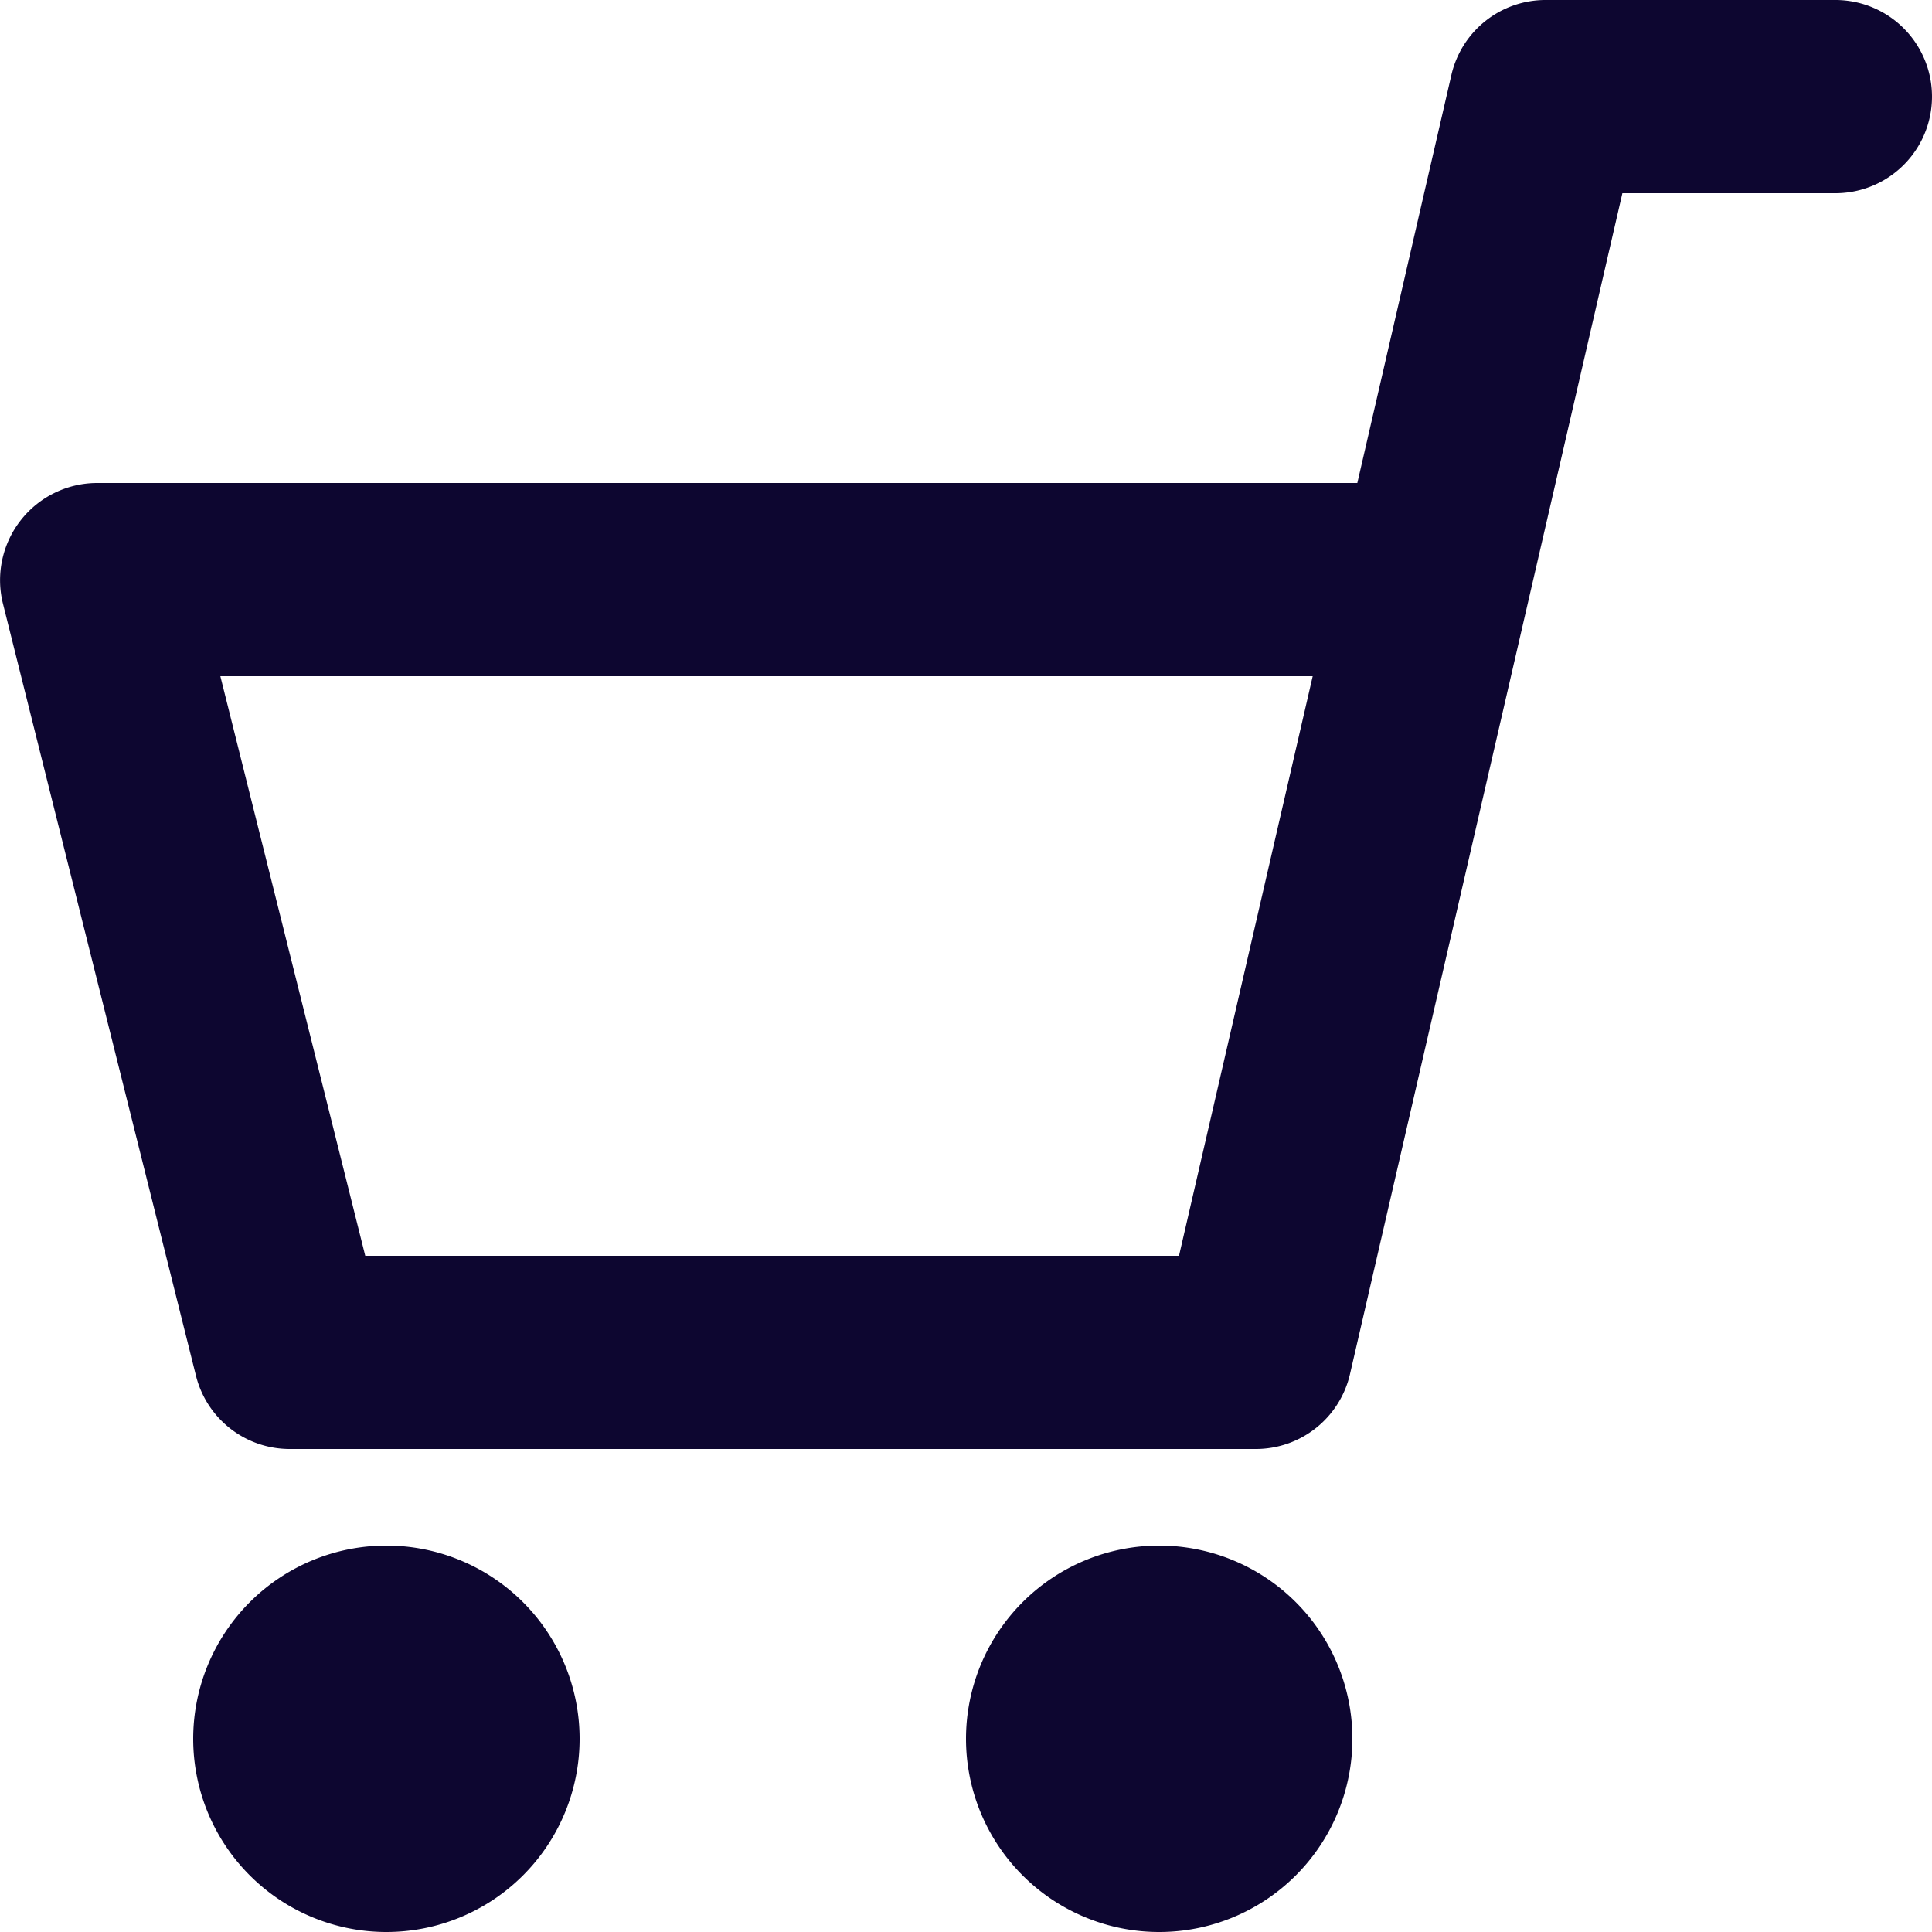 <svg xmlns="http://www.w3.org/2000/svg" width="20" height="20" fill="none"><path fill-rule="evenodd" d="M15.025.775A1 1 0 0 1 16 0h3a1 1 0 1 1 0 2h-2.205l-2.82 12.225A1 1 0 0 1 13 15H3a1 1 0 0 1-.971-.757l-2-8A1.006 1.006 0 0 1 1 5h13.051l.974-4.225zM3.781 13h8.424l1.384-6H2.281l1.5 6zM6 18a2 2 0 1 1-4 0 2 2 0 1 1 4 0zm6 2a2 2 0 1 0 0-4 2 2 0 1 0 0 4z" fill="#0d0630"/></svg>